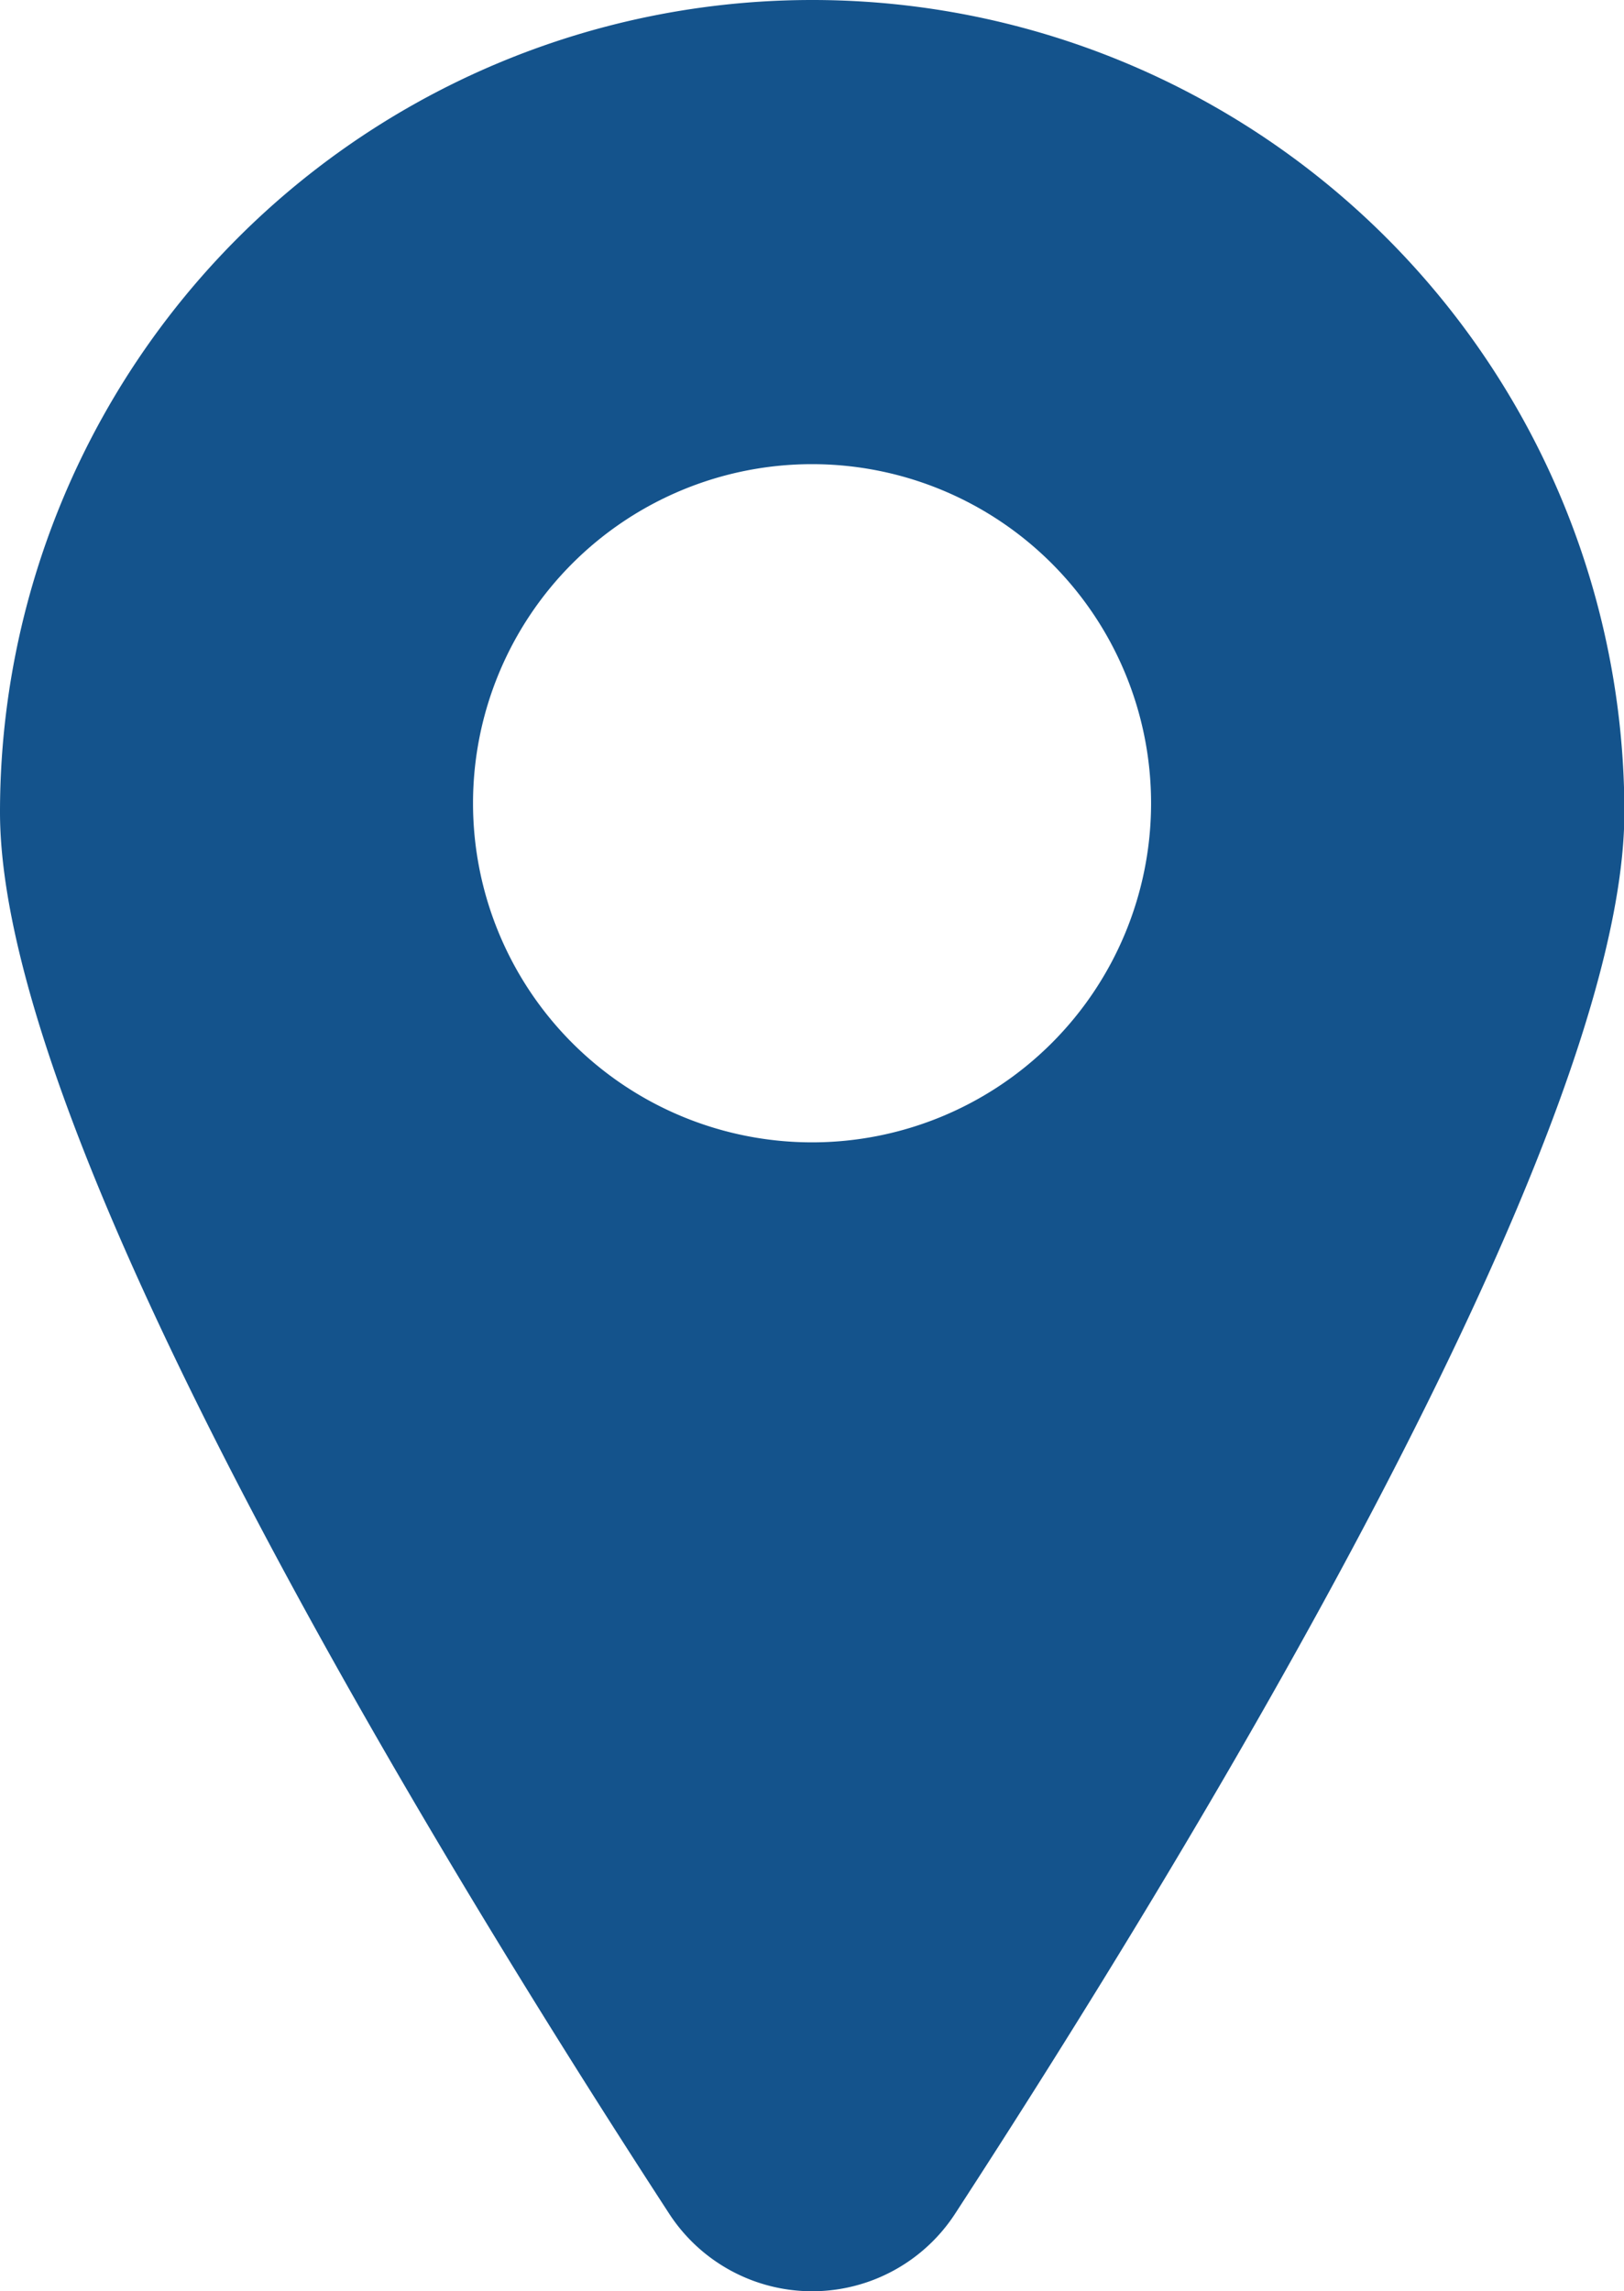 <svg xmlns="http://www.w3.org/2000/svg" width="17.015" height="24" viewBox="0 0 17.015 24"><defs><style>.a{fill:#14538c;}</style></defs><path class="a" d="M24.167,1.563a8.508,8.508,0,0,0-8.508,8.507c0,3.442,4.567,10.925,7.009,14.678a1.787,1.787,0,0,0,3,0c2.441-3.754,7.01-11.237,7.01-14.679A8.508,8.508,0,0,0,24.167,1.563Zm0,11.966a3.552,3.552,0,1,1,3.552-3.552A3.552,3.552,0,0,1,24.167,13.529Z" transform="translate(-15.659 -1.563)"/></svg>